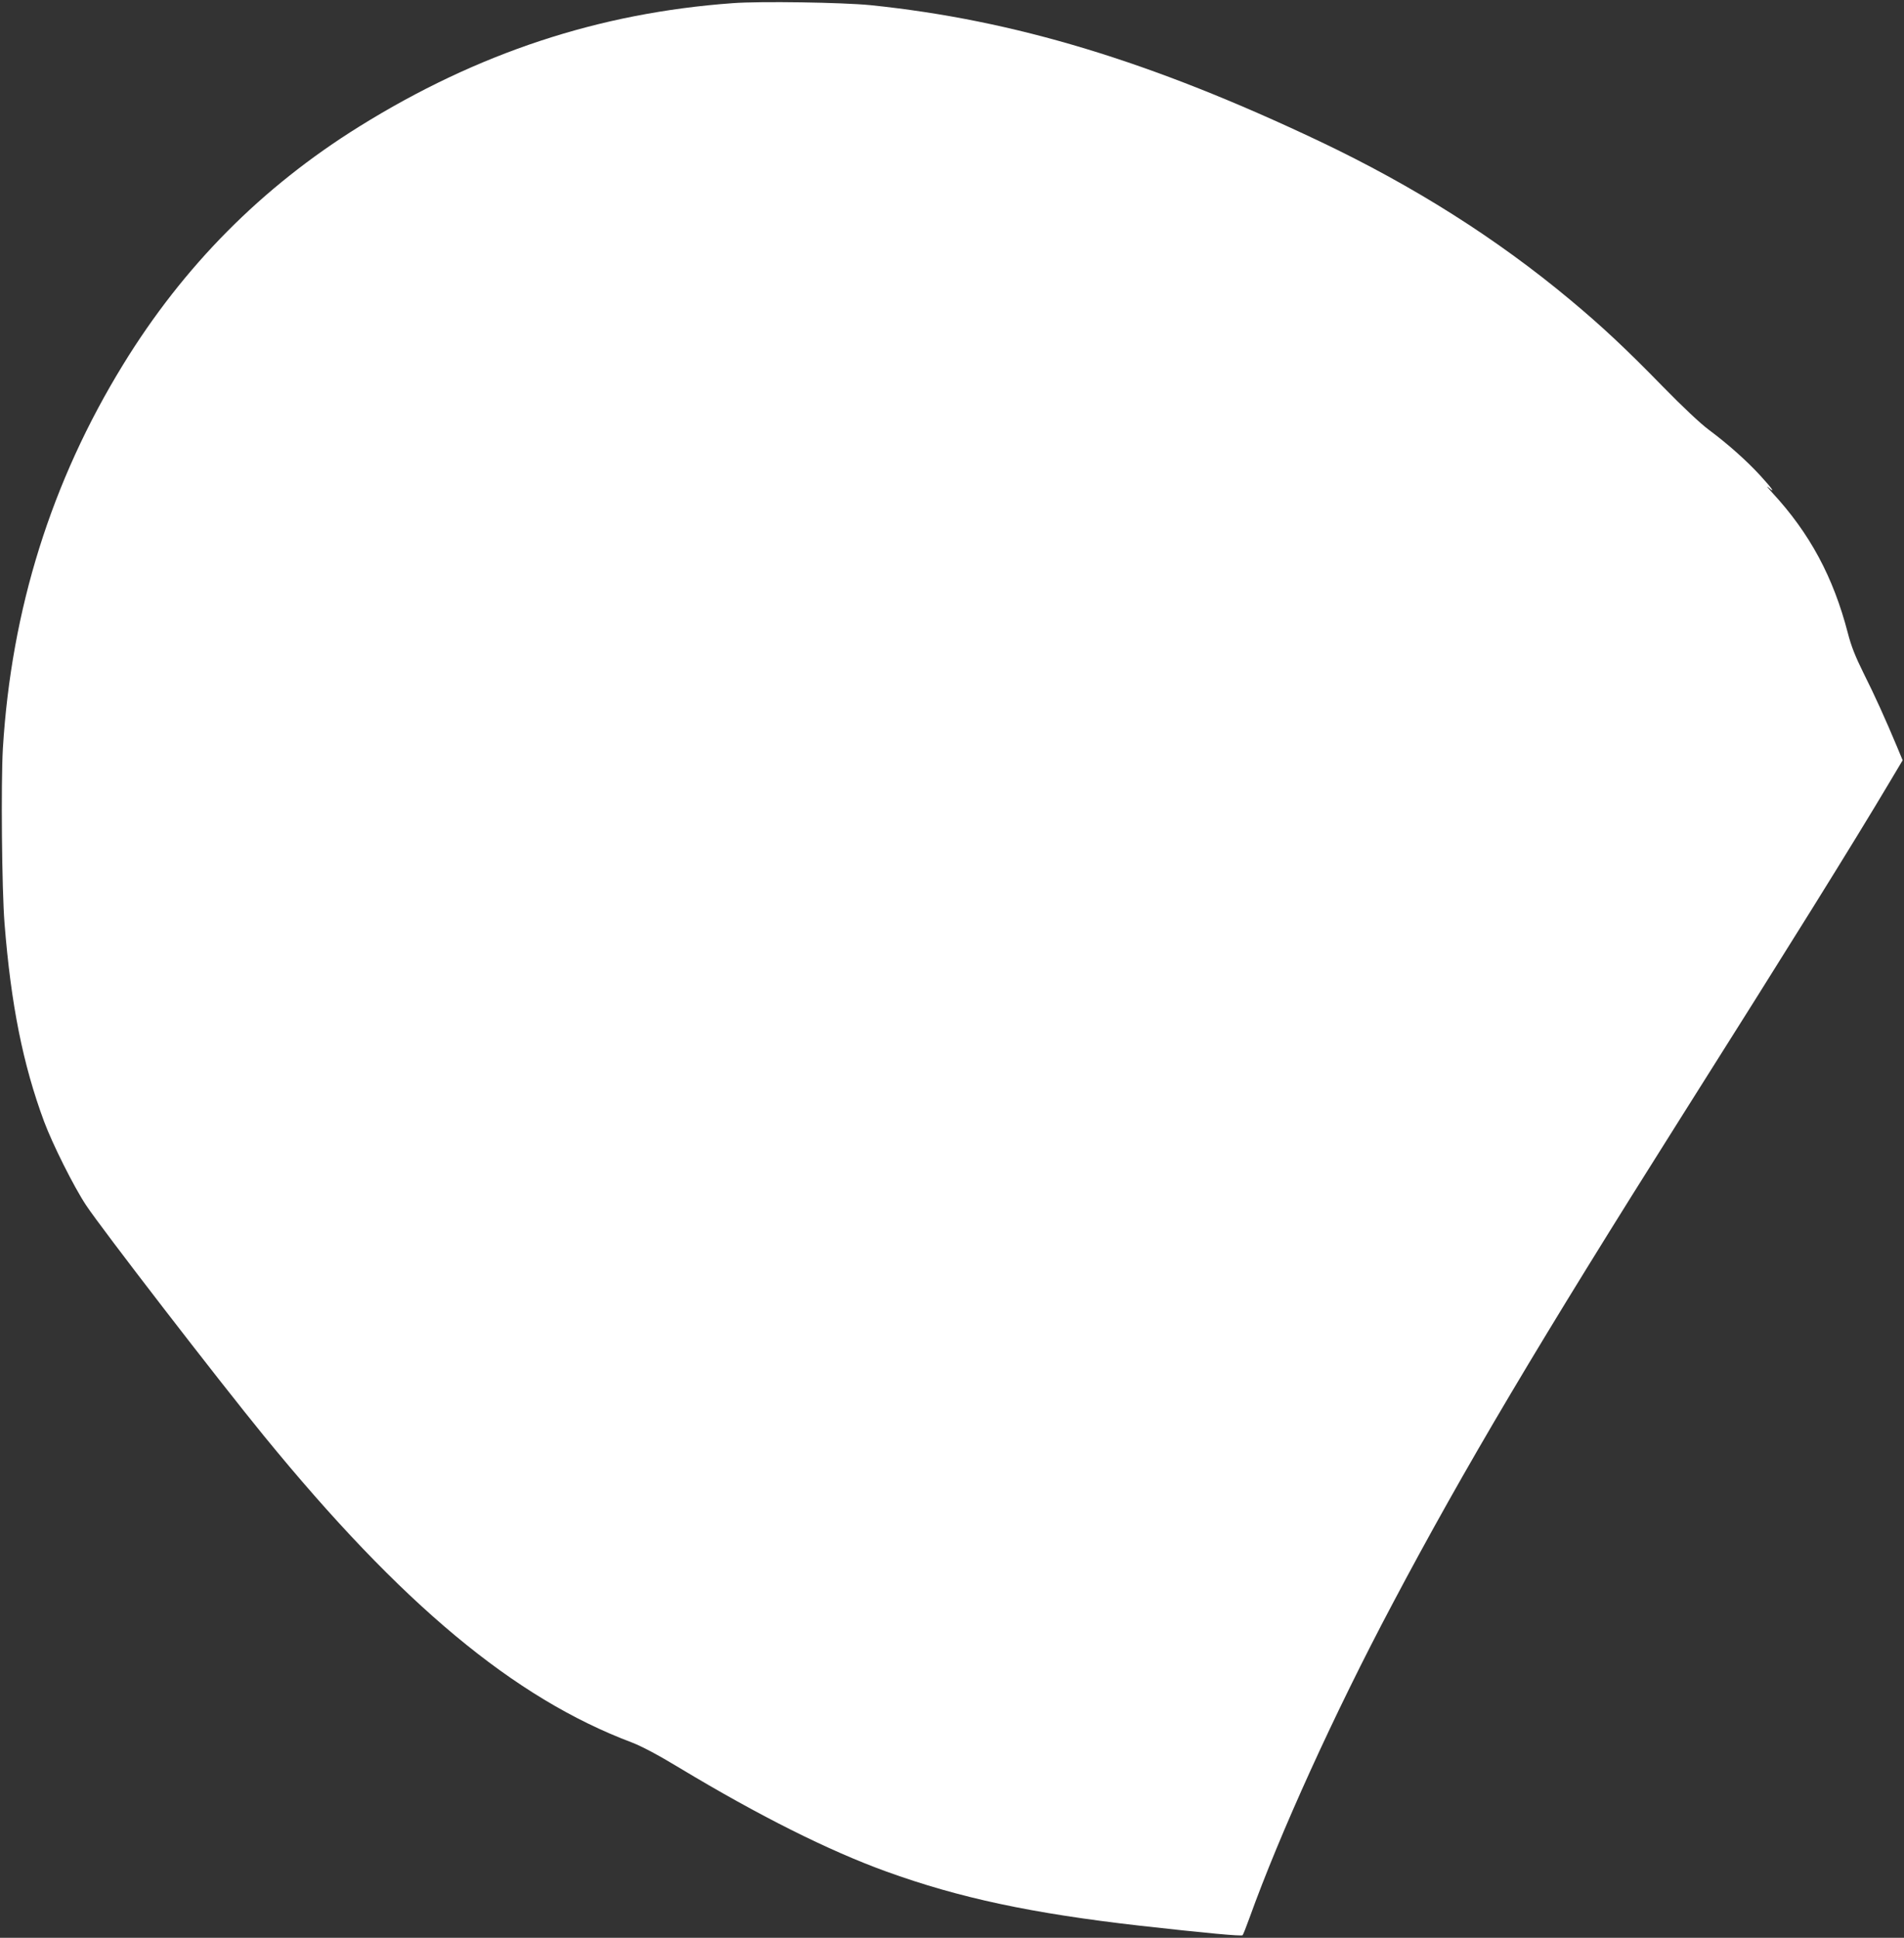 <?xml version="1.0" standalone="no"?>
<!DOCTYPE svg PUBLIC "-//W3C//DTD SVG 20010904//EN"
 "http://www.w3.org/TR/2001/REC-SVG-20010904/DTD/svg10.dtd">
<svg version="1.0" xmlns="http://www.w3.org/2000/svg"
 width="1258pt" height="1280pt" viewBox="0 0 1258 1280"
 preserveAspectRatio="xMidYMid meet">
<rect x="0" y="0" width="1258" height="1280" fill="#333333" stroke="none"/>
<g transform="translate(0,1280) scale(0.1,-0.1)"
fill="#ffffff" stroke="none">
<path d="M4840 12779 c-883 -64 -1685 -329 -2465 -814 -645 -401 -1162 -922
-1562 -1574 -474 -772 -738 -1616 -794 -2535 -13 -226 -7 -934 11 -1156 42
-532 121 -931 262 -1310 55 -147 194 -426 276 -550 97 -148 876 -1158 1176
-1525 908 -1112 1653 -1732 2431 -2025 67 -26 171 -81 315 -168 523 -315 984
-546 1365 -684 483 -175 963 -277 1675 -358 437 -49 673 -71 680 -63 4 4 24
55 45 113 201 559 562 1353 945 2075 472 892 972 1734 1920 3235 702 1111
1122 1785 1364 2192 l87 146 -37 89 c-77 184 -149 343 -221 486 -55 111 -82
179 -104 265 -96 370 -251 659 -499 927 -30 33 -43 49 -27 36 52 -46 27 -9
-52 77 -91 99 -212 207 -342 304 -54 40 -174 153 -302 284 -245 251 -401 397
-612 573 -487 406 -1034 752 -1655 1047 -1115 529 -2017 802 -2970 900 -184
18 -728 27 -910 13z"/>
</g>
</svg>
